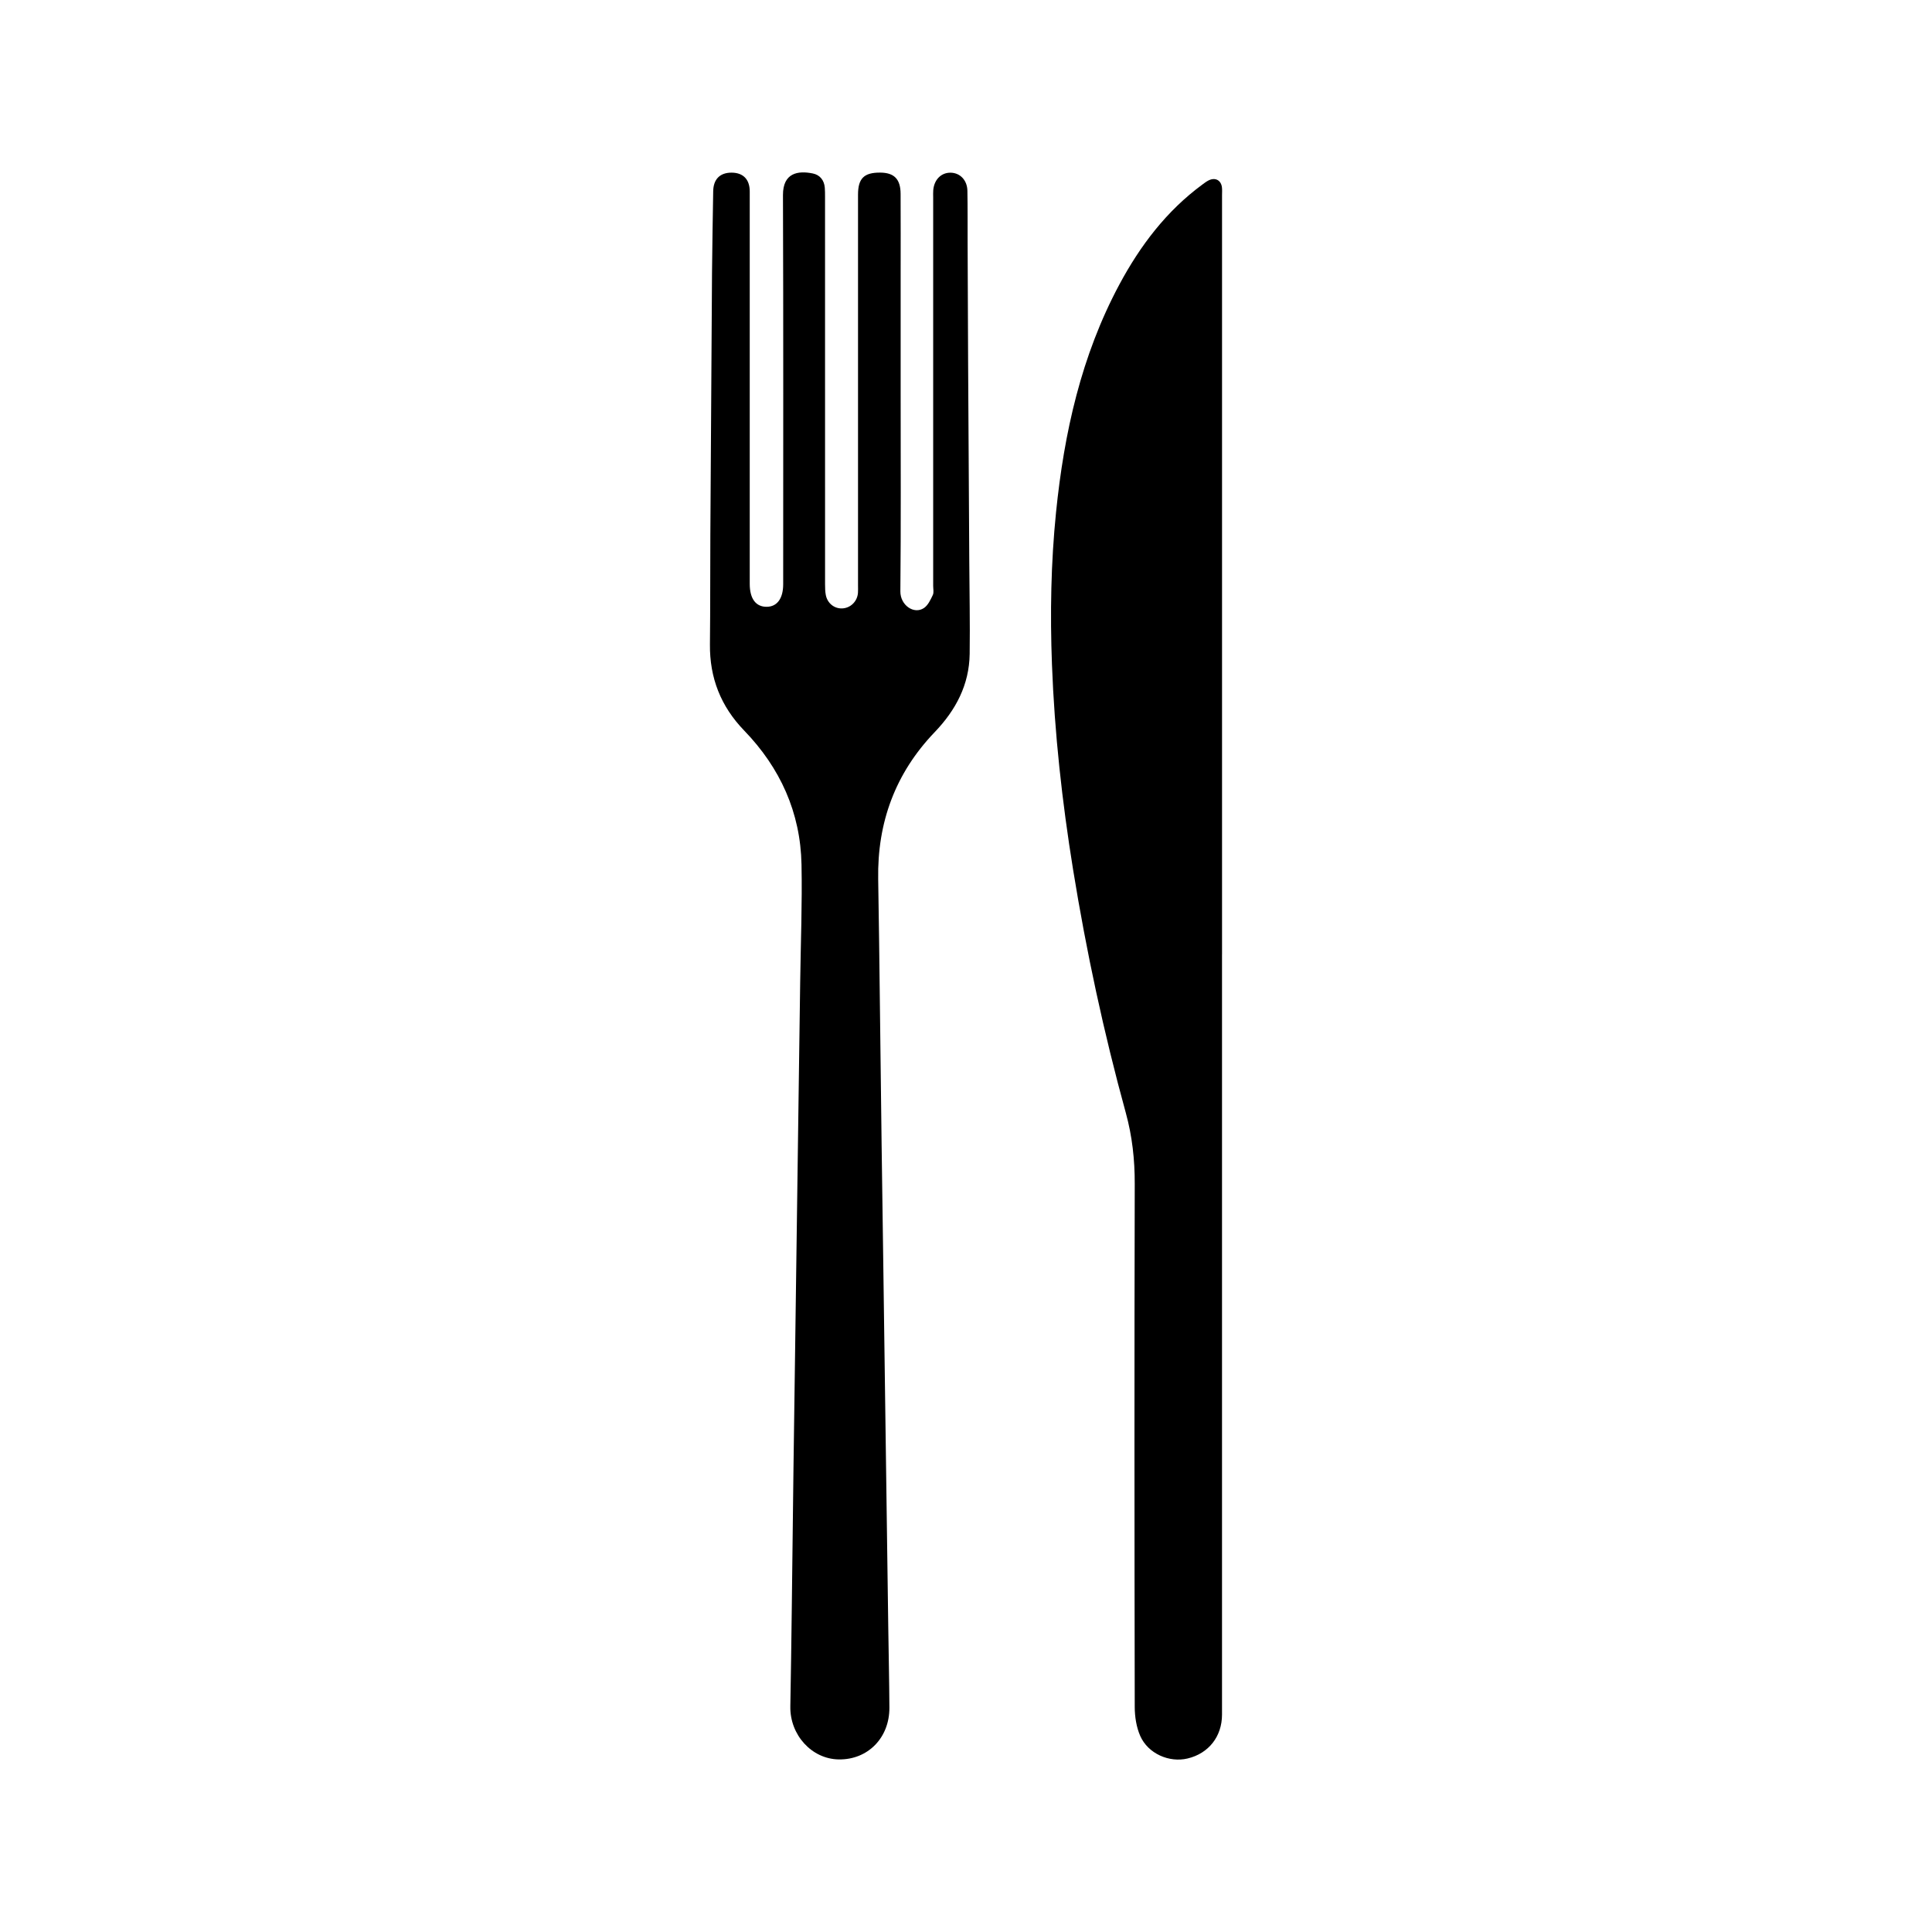 <?xml version="1.0" encoding="UTF-8"?> <!-- Generator: Adobe Illustrator 27.9.1, SVG Export Plug-In . SVG Version: 6.00 Build 0) --> <svg xmlns="http://www.w3.org/2000/svg" xmlns:xlink="http://www.w3.org/1999/xlink" version="1.1" id="Layer_1" x="0px" y="0px" viewBox="0 0 800 800" style="enable-background:new 0 0 800 800;" xml:space="preserve"> <g> <path d="M372.94,162.91c0,27.32,0.15,54.64-0.12,81.95c-0.05,5.74,5.64,9.7,9.78,6.9c1.68-1.14,2.73-3.43,3.66-5.39 c0.49-1.04,0.15-2.48,0.15-3.74c0-53.6,0-107.21,0-160.81c0-1.03-0.06-2.07,0.03-3.1c0.38-4.38,3.32-7.29,7.23-7.21 c3.9,0.07,6.84,3.12,6.91,7.51c0.13,7.11,0.06,14.23,0.09,21.35c0.06,16.3,0.11,32.59,0.2,48.89c0.15,27.77,0.33,55.53,0.49,83.31 c0.07,12.72,0.33,25.45,0.16,38.17c-0.17,12.81-5.75,23.32-14.5,32.44c-16.28,16.98-23.79,37.39-23.38,60.85 c0.31,17.43,0.49,34.87,0.71,52.3c0.24,19.04,0.45,38.08,0.7,57.12c0.21,16.4,0.46,32.8,0.69,49.2 c0.46,33.6,0.92,67.22,1.38,100.82c0.23,16.75,0.45,33.49,0.69,50.24c0.15,11.12,0.41,22.25,0.47,33.37 c0.07,12.5-8.91,21.63-20.95,21.46c-11.21-0.15-20.29-10.15-20.07-21.96c0.25-13.53,0.43-27.06,0.6-40.6 c0.25-19.27,0.45-38.54,0.7-57.81c0.21-16.52,0.46-33.03,0.69-49.55c0.46-33.6,0.92-67.21,1.38-100.81 c0.23-17.09,0.47-34.18,0.71-51.27c0.22-16.17,0.87-32.35,0.55-48.52c-0.41-21.56-8.8-40.05-23.74-55.51 c-9.68-10.01-14.33-21.82-14.18-35.71c0.17-15.15,0.08-30.3,0.17-45.45c0.21-36.14,0.43-72.29,0.69-108.43 c0.08-11.24,0.33-22.48,0.49-33.72c0.07-4.96,2.77-7.72,7.6-7.71c4.81,0.01,7.53,2.78,7.53,7.79c0.01,48.32,0,96.64,0,144.97 c0,5.85-0.01,11.71,0,17.56c0.01,6.12,2.54,9.5,7.05,9.45c4.3-0.04,6.8-3.46,6.8-9.33c0-53.72,0.1-107.43-0.09-161.16 c-0.03-9.22,6.22-10.2,12.37-8.94c2.9,0.59,4.7,2.77,4.95,5.89c0.1,1.26,0.1,2.52,0.1,3.78c0,53.49,0,106.97,0.01,160.46 c0,1.49,0.03,3,0.31,4.44c0.67,3.43,3.56,5.69,6.83,5.53c3.43-0.17,6.21-2.9,6.48-6.41c0.08-1.03,0.03-2.06,0.03-3.1 c0-53.95,0-107.89,0-161.84c0-6.71,2.5-9.15,9.16-9.11c5.81,0.03,8.44,2.68,8.47,8.78c0.06,11.02,0.02,22.04,0.02,33.06 c0,16.53,0,33.06,0,49.59V162.91z"></path> <path d="M506.01,395.2c0,104.92,0,209.85,0,314.77c0,9.1-5.55,16.12-14.29,18.19c-7.57,1.8-16.33-2-19.57-9.34 c-1.6-3.63-2.27-7.96-2.28-11.97c-0.13-72.2-0.17-144.41,0-216.62c0.03-10.06-1.04-19.75-3.71-29.47 c-9.11-33.13-16.32-66.7-21.81-100.62c-4.56-28.18-7.69-56.53-8.76-85.1c-0.79-21.01-0.43-41.98,1.69-62.88 c3.34-32.93,10.43-64.87,26.22-94.34c8.65-16.14,19.53-30.5,34.46-41.47c0.83-0.61,1.66-1.25,2.58-1.69 c2.74-1.32,5.13,0.01,5.45,3.01c0.11,1.03,0.03,2.06,0.03,3.1c0,104.81,0,209.62,0,314.43L506.01,395.2z"></path> </g> </svg> 
